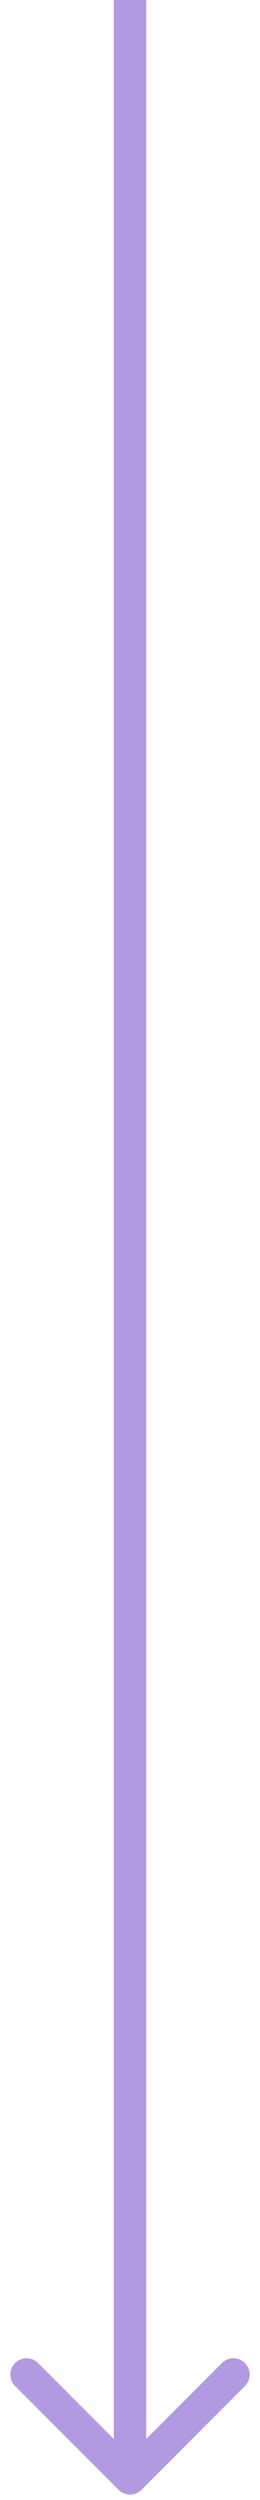 <?xml version="1.0" encoding="UTF-8"?> <svg xmlns="http://www.w3.org/2000/svg" width="24" height="230" viewBox="0 0 24 230" fill="none"><path d="M10.939 229.061C11.525 229.646 12.475 229.646 13.061 229.061L22.607 219.515C23.192 218.929 23.192 217.979 22.607 217.393C22.021 216.808 21.071 216.808 20.485 217.393L12 225.879L3.515 217.393C2.929 216.808 1.979 216.808 1.393 217.393C0.808 217.979 0.808 218.929 1.393 219.515L10.939 229.061ZM10.5 6.55671e-08L10.5 228L13.5 228L13.5 -6.55671e-08L10.5 6.55671e-08Z" fill="#B19AE2"></path></svg> 